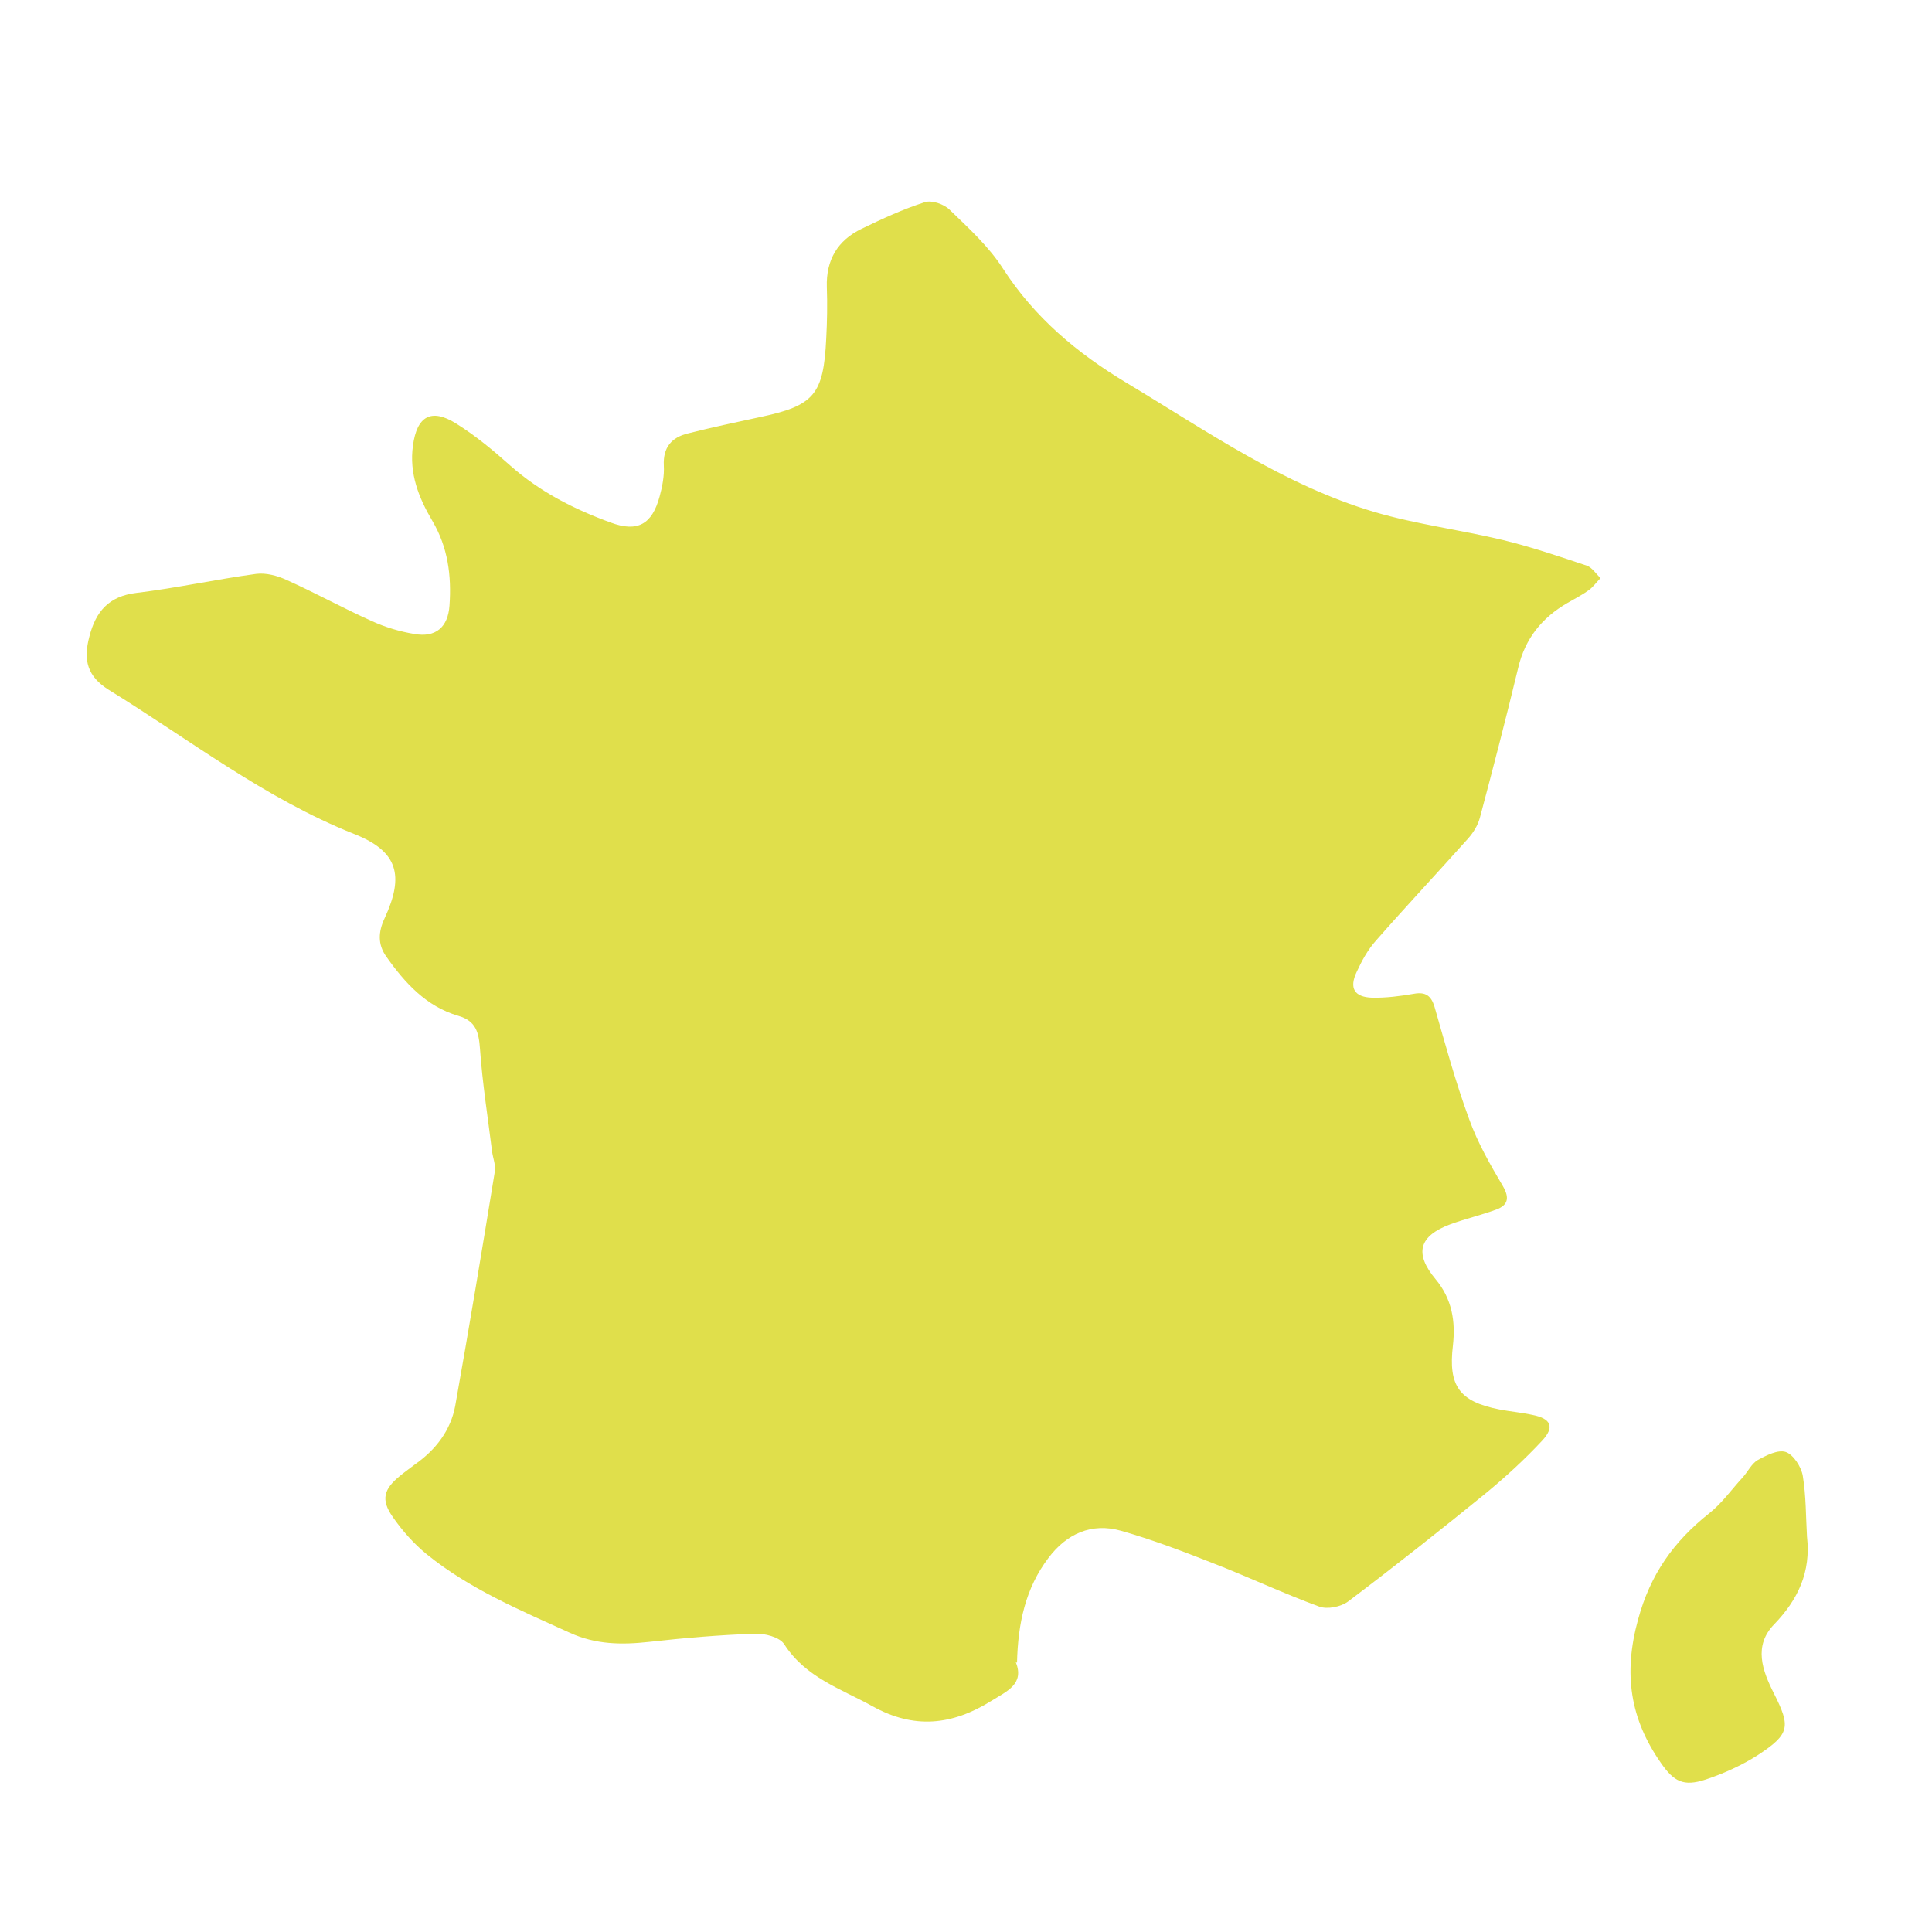 <?xml version="1.0" encoding="UTF-8"?>
<svg id="Calque_1" xmlns="http://www.w3.org/2000/svg" viewBox="0 0 64 64">
  <defs>
    <style>
      .cls-1 {
        fill: #e0df4b;
      }
    </style>
  </defs>
  <path class="cls-1" d="M33.65,55.06c.29.73-.29.96-.82,1.29-1.29.8-2.55.94-3.93.17-1.05-.58-2.21-.95-2.92-2.05-.15-.24-.66-.37-.99-.35-1.16.04-2.33.14-3.49.27-.91.1-1.76.09-2.62-.3-1.65-.75-3.32-1.45-4.74-2.6-.43-.35-.82-.79-1.13-1.24-.4-.57-.3-.92.24-1.36.17-.14.34-.26.51-.39.68-.48,1.17-1.12,1.32-1.93.46-2.58.89-5.17,1.31-7.75.04-.22-.06-.45-.09-.68-.14-1.13-.32-2.26-.4-3.4-.04-.54-.13-.92-.72-1.09-1.06-.31-1.77-1.09-2.39-1.97-.28-.4-.26-.81-.05-1.26.66-1.42.44-2.22-1-2.79-2.97-1.18-5.46-3.13-8.14-4.78-.7-.44-.85-.97-.64-1.76.21-.83.64-1.34,1.56-1.45,1.33-.16,2.64-.45,3.97-.63.32-.04.7.06,1,.2.96.43,1.88.94,2.84,1.37.44.2.91.34,1.39.42.71.13,1.12-.22,1.17-.94.07-.99-.05-1.93-.57-2.81-.45-.76-.77-1.57-.64-2.49.13-.97.6-1.25,1.43-.73.64.4,1.23.89,1.79,1.39.98.87,2.12,1.45,3.33,1.89.89.33,1.37.06,1.62-.86.09-.33.16-.69.14-1.03-.03-.6.26-.93.79-1.06.79-.2,1.59-.37,2.38-.54,1.81-.38,2.12-.74,2.21-2.61.03-.56.04-1.13.02-1.7-.03-.9.36-1.55,1.15-1.93.68-.33,1.37-.65,2.09-.88.23-.08.64.06.83.25.63.61,1.29,1.21,1.76,1.94,1.05,1.63,2.46,2.81,4.11,3.8,2.65,1.59,5.2,3.38,8.2,4.27,1.39.41,2.85.59,4.26.93.94.23,1.86.54,2.78.85.17.06.3.27.45.41-.13.13-.24.29-.39.4-.22.16-.46.28-.7.42-.85.49-1.41,1.18-1.64,2.16-.4,1.66-.83,3.32-1.27,4.97-.07.25-.22.49-.39.68-1.01,1.13-2.05,2.24-3.05,3.38-.27.3-.47.67-.64,1.04-.25.53-.08.83.51.85.46.01.93-.05,1.39-.13.39-.07.57.07.68.43.36,1.25.7,2.51,1.15,3.73.28.78.7,1.51,1.12,2.22.23.4.15.63-.23.77-.49.18-1,.3-1.5.48-1.06.39-1.22.97-.5,1.83.54.65.66,1.39.57,2.19-.16,1.34.21,1.86,1.54,2.12.36.07.73.1,1.09.18.62.12.75.4.32.86-.57.61-1.19,1.18-1.83,1.71-1.51,1.23-3.04,2.44-4.59,3.61-.24.18-.69.27-.96.17-1.2-.44-2.36-.99-3.55-1.45-.99-.39-1.99-.77-3.01-1.06-.98-.28-1.81.1-2.41.9-.76,1-1.01,2.17-1.04,3.47Z"/>
  <path class="cls-1" d="M59.86,50.91c.13,1.16-.29,2.07-1.09,2.9-.69.71-.39,1.53-.01,2.28.56,1.11.54,1.35-.53,2.05-.53.34-1.13.61-1.73.81-.73.24-1.05.07-1.48-.55-1.02-1.46-1.25-2.95-.76-4.74.41-1.52,1.19-2.6,2.36-3.53.42-.33.74-.79,1.11-1.19.17-.19.29-.45.49-.57.29-.16.68-.36.94-.27.25.09.51.49.56.79.11.67.1,1.35.14,2.03Z"/>
</svg>